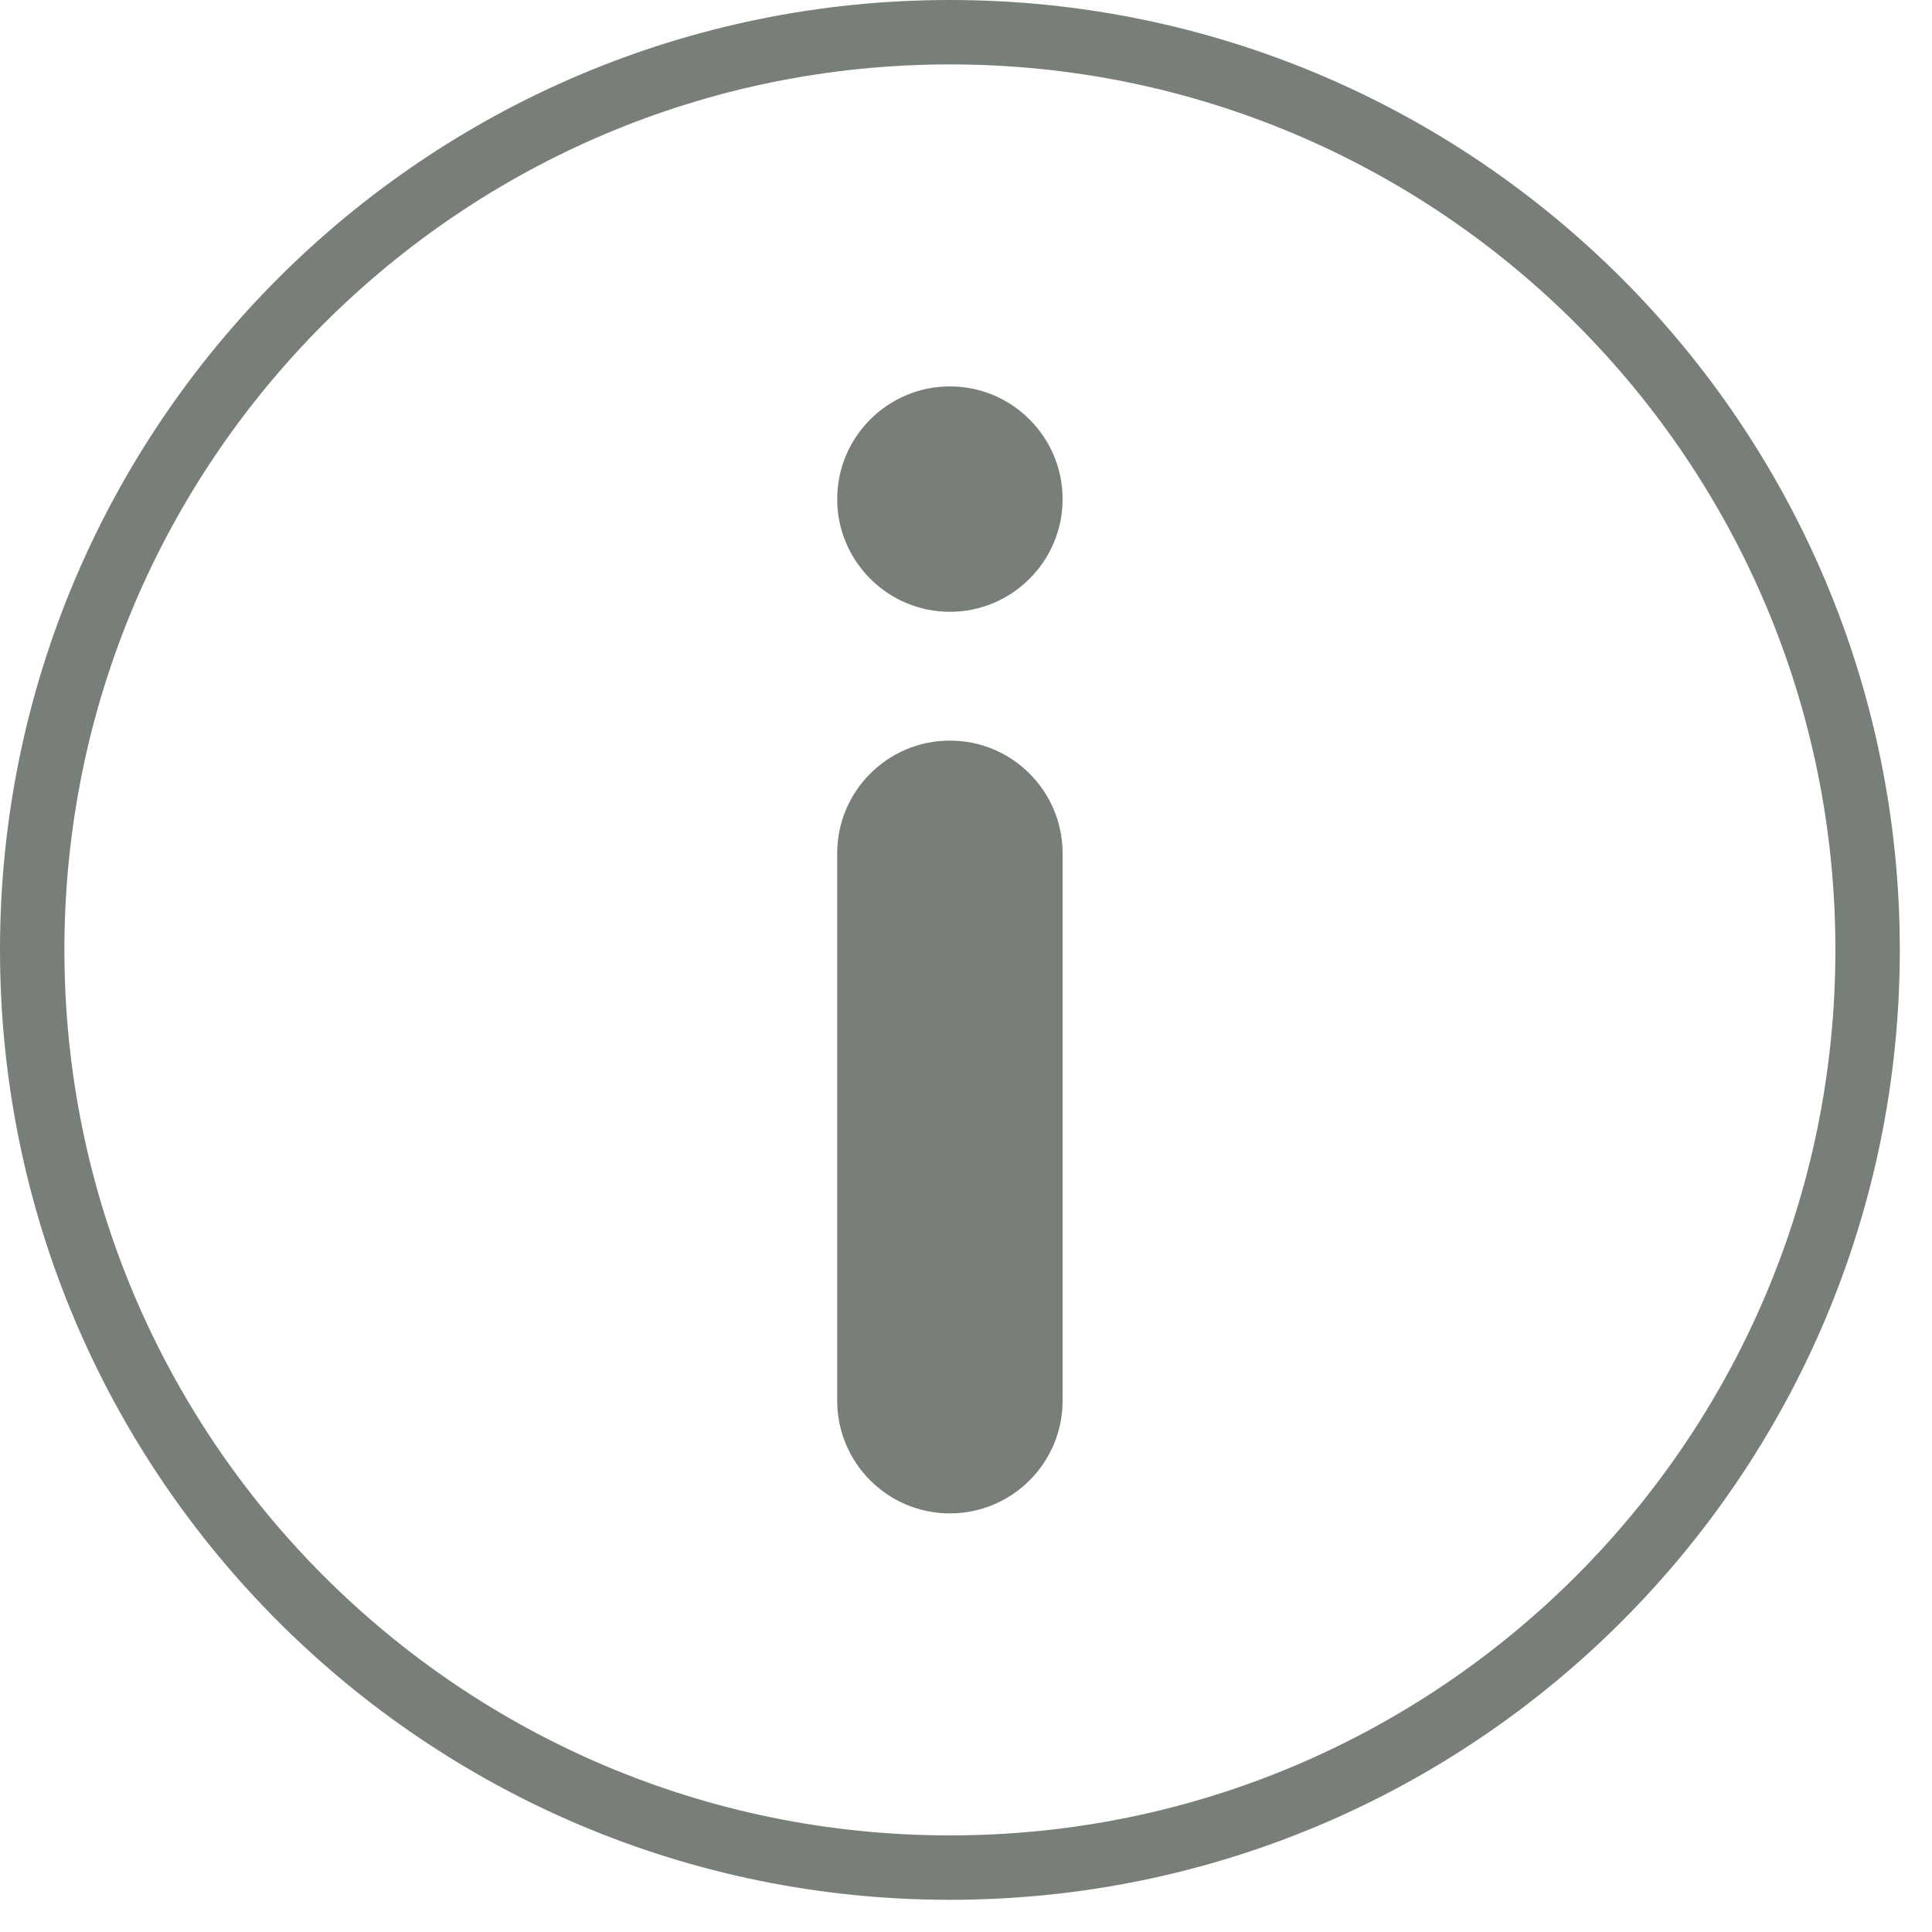 <svg width="30" height="30" viewBox="0 0 30 30" fill="none" xmlns="http://www.w3.org/2000/svg">
<g clip-path="url(#clip0_278_16355)">
<path d="M14.75 29C22.62 29 29 22.62 29 14.75C29 6.88 22.62 0.5 14.75 0.5C6.88 0.5 0.5 6.88 0.5 14.75C0.5 22.62 6.88 29 14.75 29Z" stroke="#787F78"/>
<path d="M14.75 6C15.715 6 16.5 6.785 16.5 7.75C16.5 8.715 15.715 9.5 14.75 9.5C13.785 9.5 13 8.715 13 7.75C13 6.785 13.785 6 14.75 6Z" fill="#787F78"/>
<path d="M16.5 13.25C16.5 12.284 15.716 11.5 14.75 11.5C13.784 11.5 13 12.284 13 13.25V21.75C13 22.716 13.784 23.5 14.75 23.5C15.716 23.5 16.5 22.716 16.5 21.75V13.25Z" fill="#787F78"/>
</g>
<defs>
<clipPath id="clip0_278_16355">
<rect width="30" height="30" fill="white"/>
</clipPath>
</defs>
</svg>